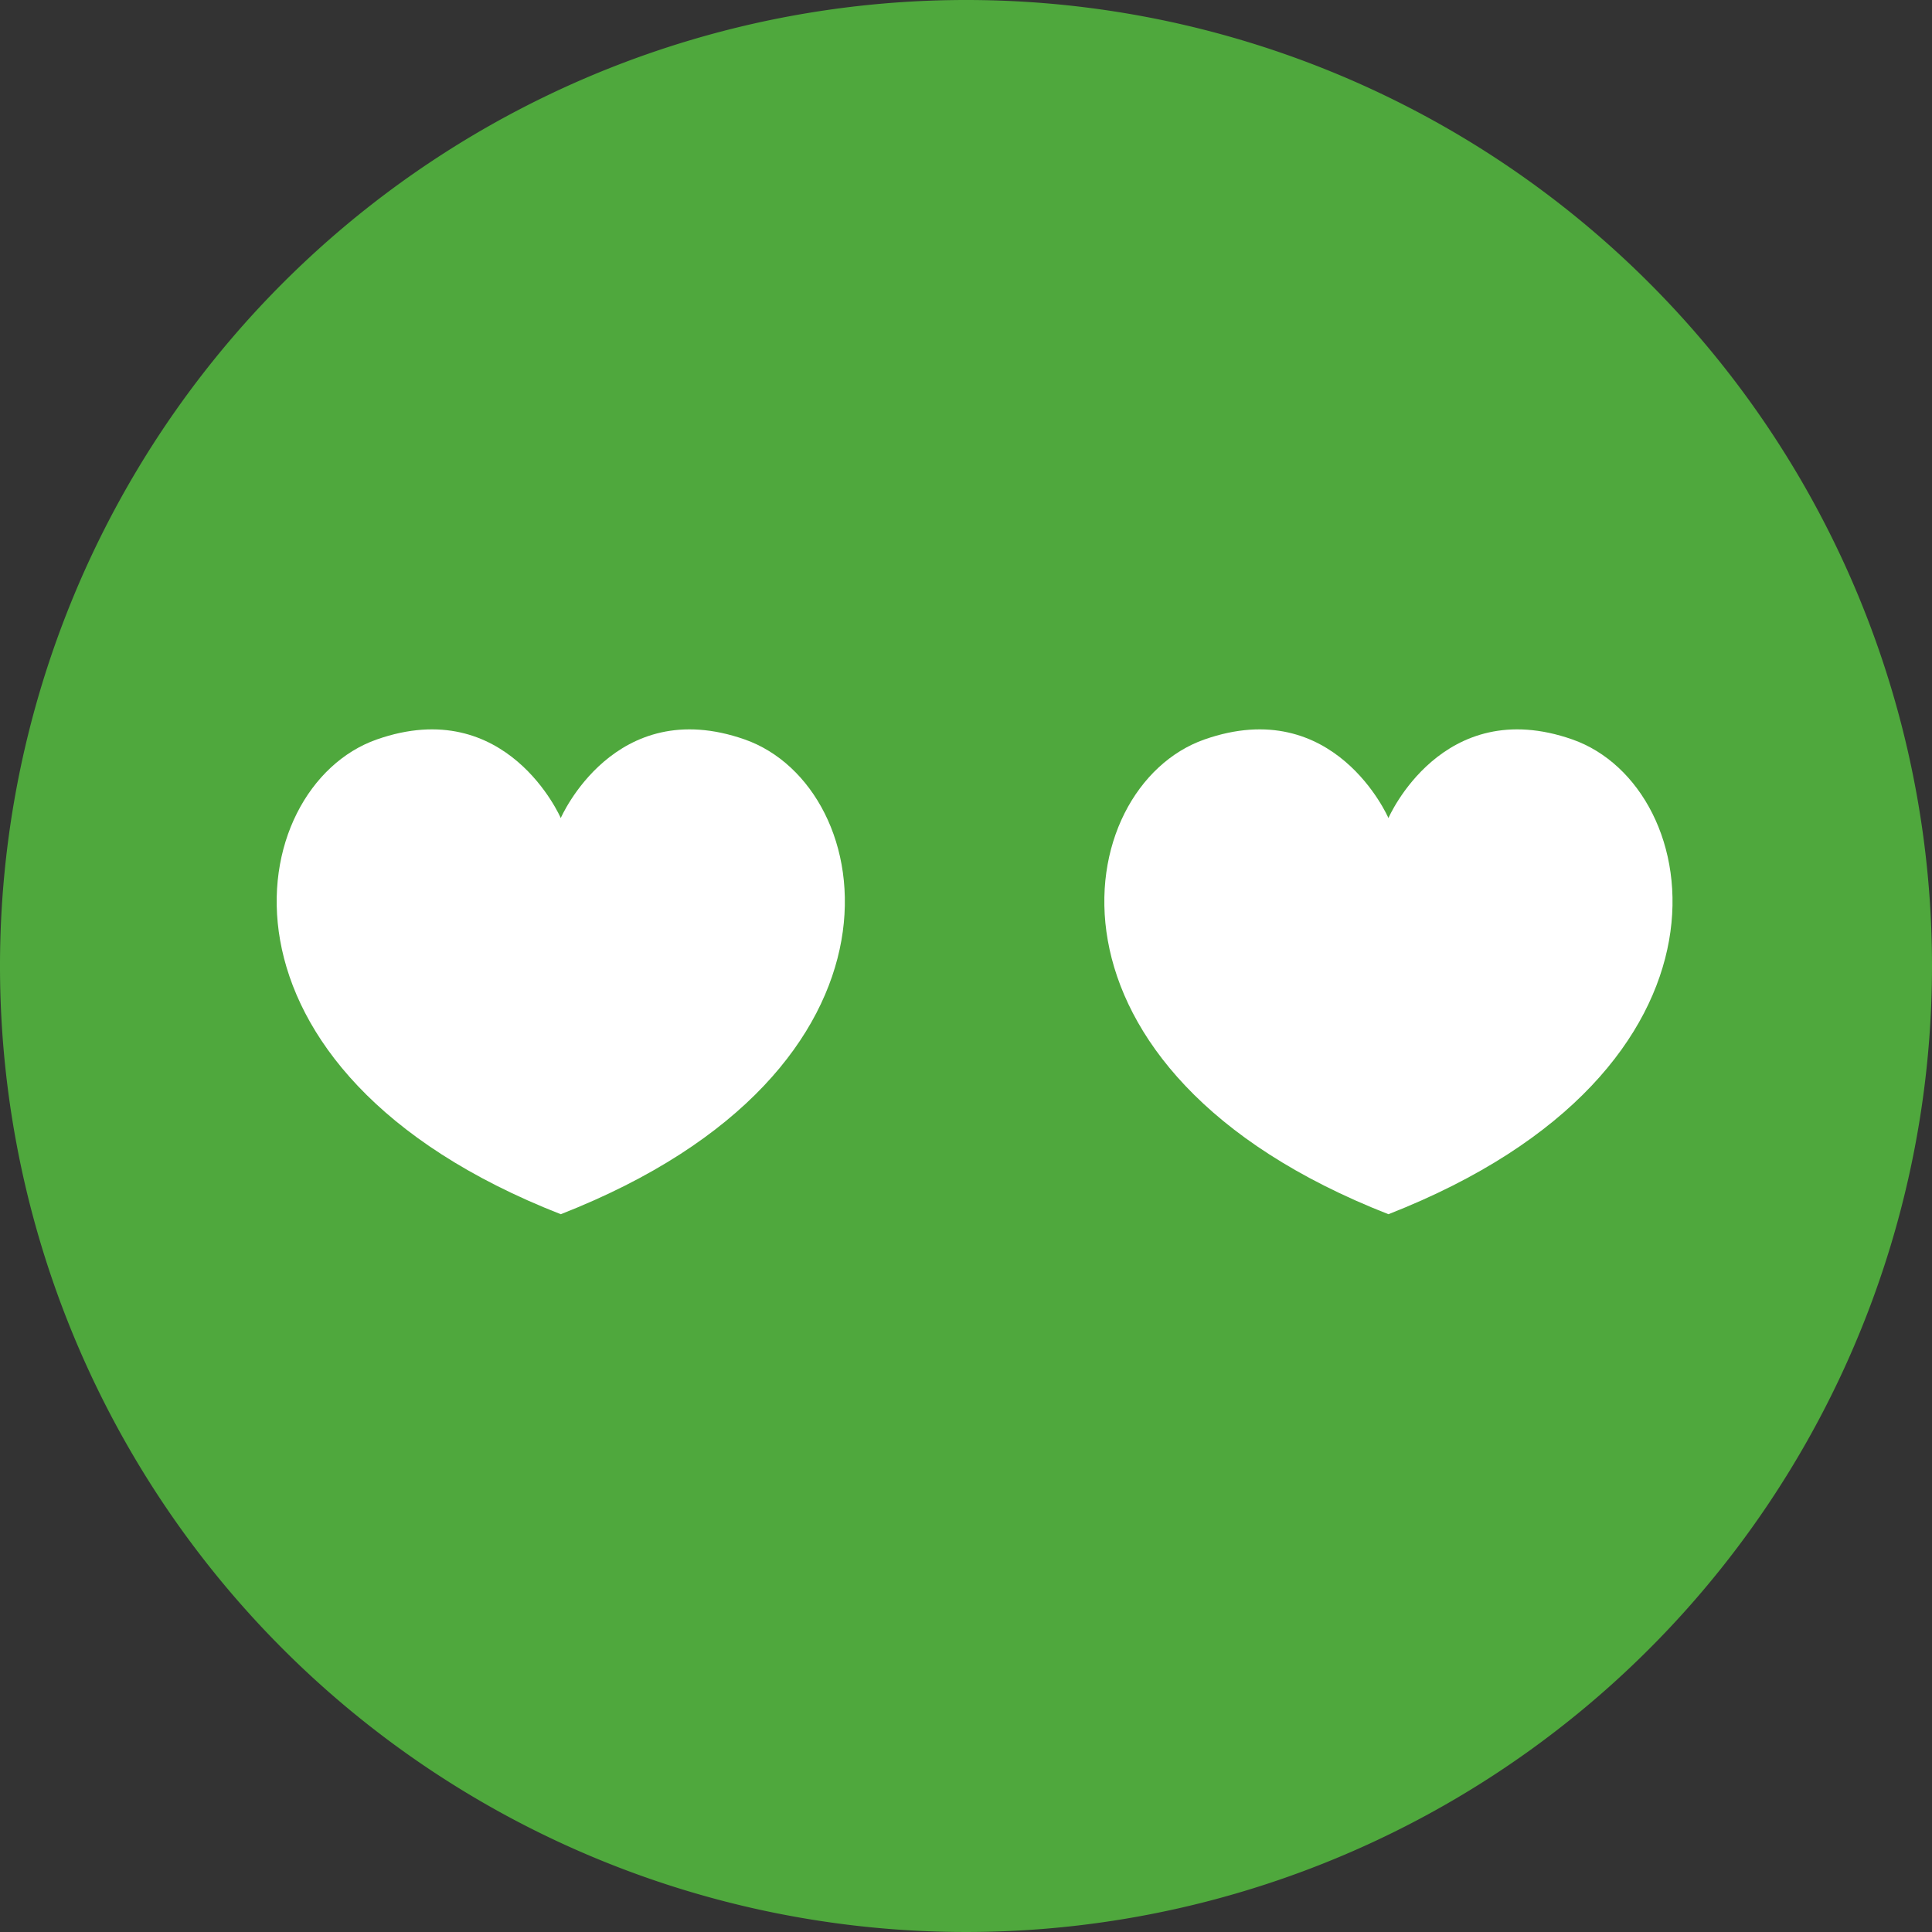 <svg xmlns="http://www.w3.org/2000/svg" width="76.816" height="76.816" viewBox="0 0 76.816 76.816"><rect x="0" y="0" width="76.816" height="76.816" fill="#333333" stroke="none"/><g id="Group_5641" data-name="Group 5641" transform="translate(-1463 -1865)"><g id="Group_5467" data-name="Group 5467" transform="translate(-257.125 -339.875)"><path id="Icon_ionic-ios-checkmark-circle" data-name="Icon ionic-ios-checkmark-circle" d="M41.783,3.375A38.408,38.408,0,1,0,80.191,41.783,38.4,38.4,0,0,0,41.783,3.375Zm19.666,27.79L36.76,55.964h-.018A3.335,3.335,0,0,1,34.6,56.98a3.233,3.233,0,0,1-2.16-1.053L22.1,45.587a.736.736,0,0,1,0-1.053l3.287-3.287a.714.714,0,0,1,1.034,0l8.2,8.2L57.146,26.752a.729.729,0,0,1,.517-.222h0a.671.671,0,0,1,.517.222l3.231,3.342A.728.728,0,0,1,61.448,31.165Z" transform="translate(1716.75 2201.5)" fill="#4fa83d"></path><circle id="Ellipse_1458" data-name="Ellipse 1458" cx="27.14" cy="27.14" r="27.14" transform="translate(1733.483 2213.568)" fill="#4fa83d"></circle></g><g id="Group_5455" data-name="Group 5455" transform="translate(1474 1894)"><g id="Group_5453" data-name="Group 5453" transform="translate(0 0)"><path id="Path_32205" data-name="Path 32205" d="M152.207,161.365c-5.181-1.82-7.318,3.124-7.318,3.124s-2.137-4.944-7.318-3.124c-5.357,1.882-7.318,13.144,7.318,18.875C159.526,174.509,157.565,163.247,152.207,161.365Z" transform="translate(-133.593 -160.963)" fill="#fff"></path></g><g id="Group_5454" data-name="Group 5454" transform="translate(32.907 0)"><path id="Path_32206" data-name="Path 32206" d="M297.366,161.365c-5.181-1.82-7.318,3.124-7.318,3.124s-2.137-4.944-7.318-3.124c-5.358,1.882-7.319,13.144,7.318,18.875C304.684,174.509,302.724,163.247,297.366,161.365Z" transform="translate(-278.751 -160.963)" fill="#fff"></path></g></g></g></svg>